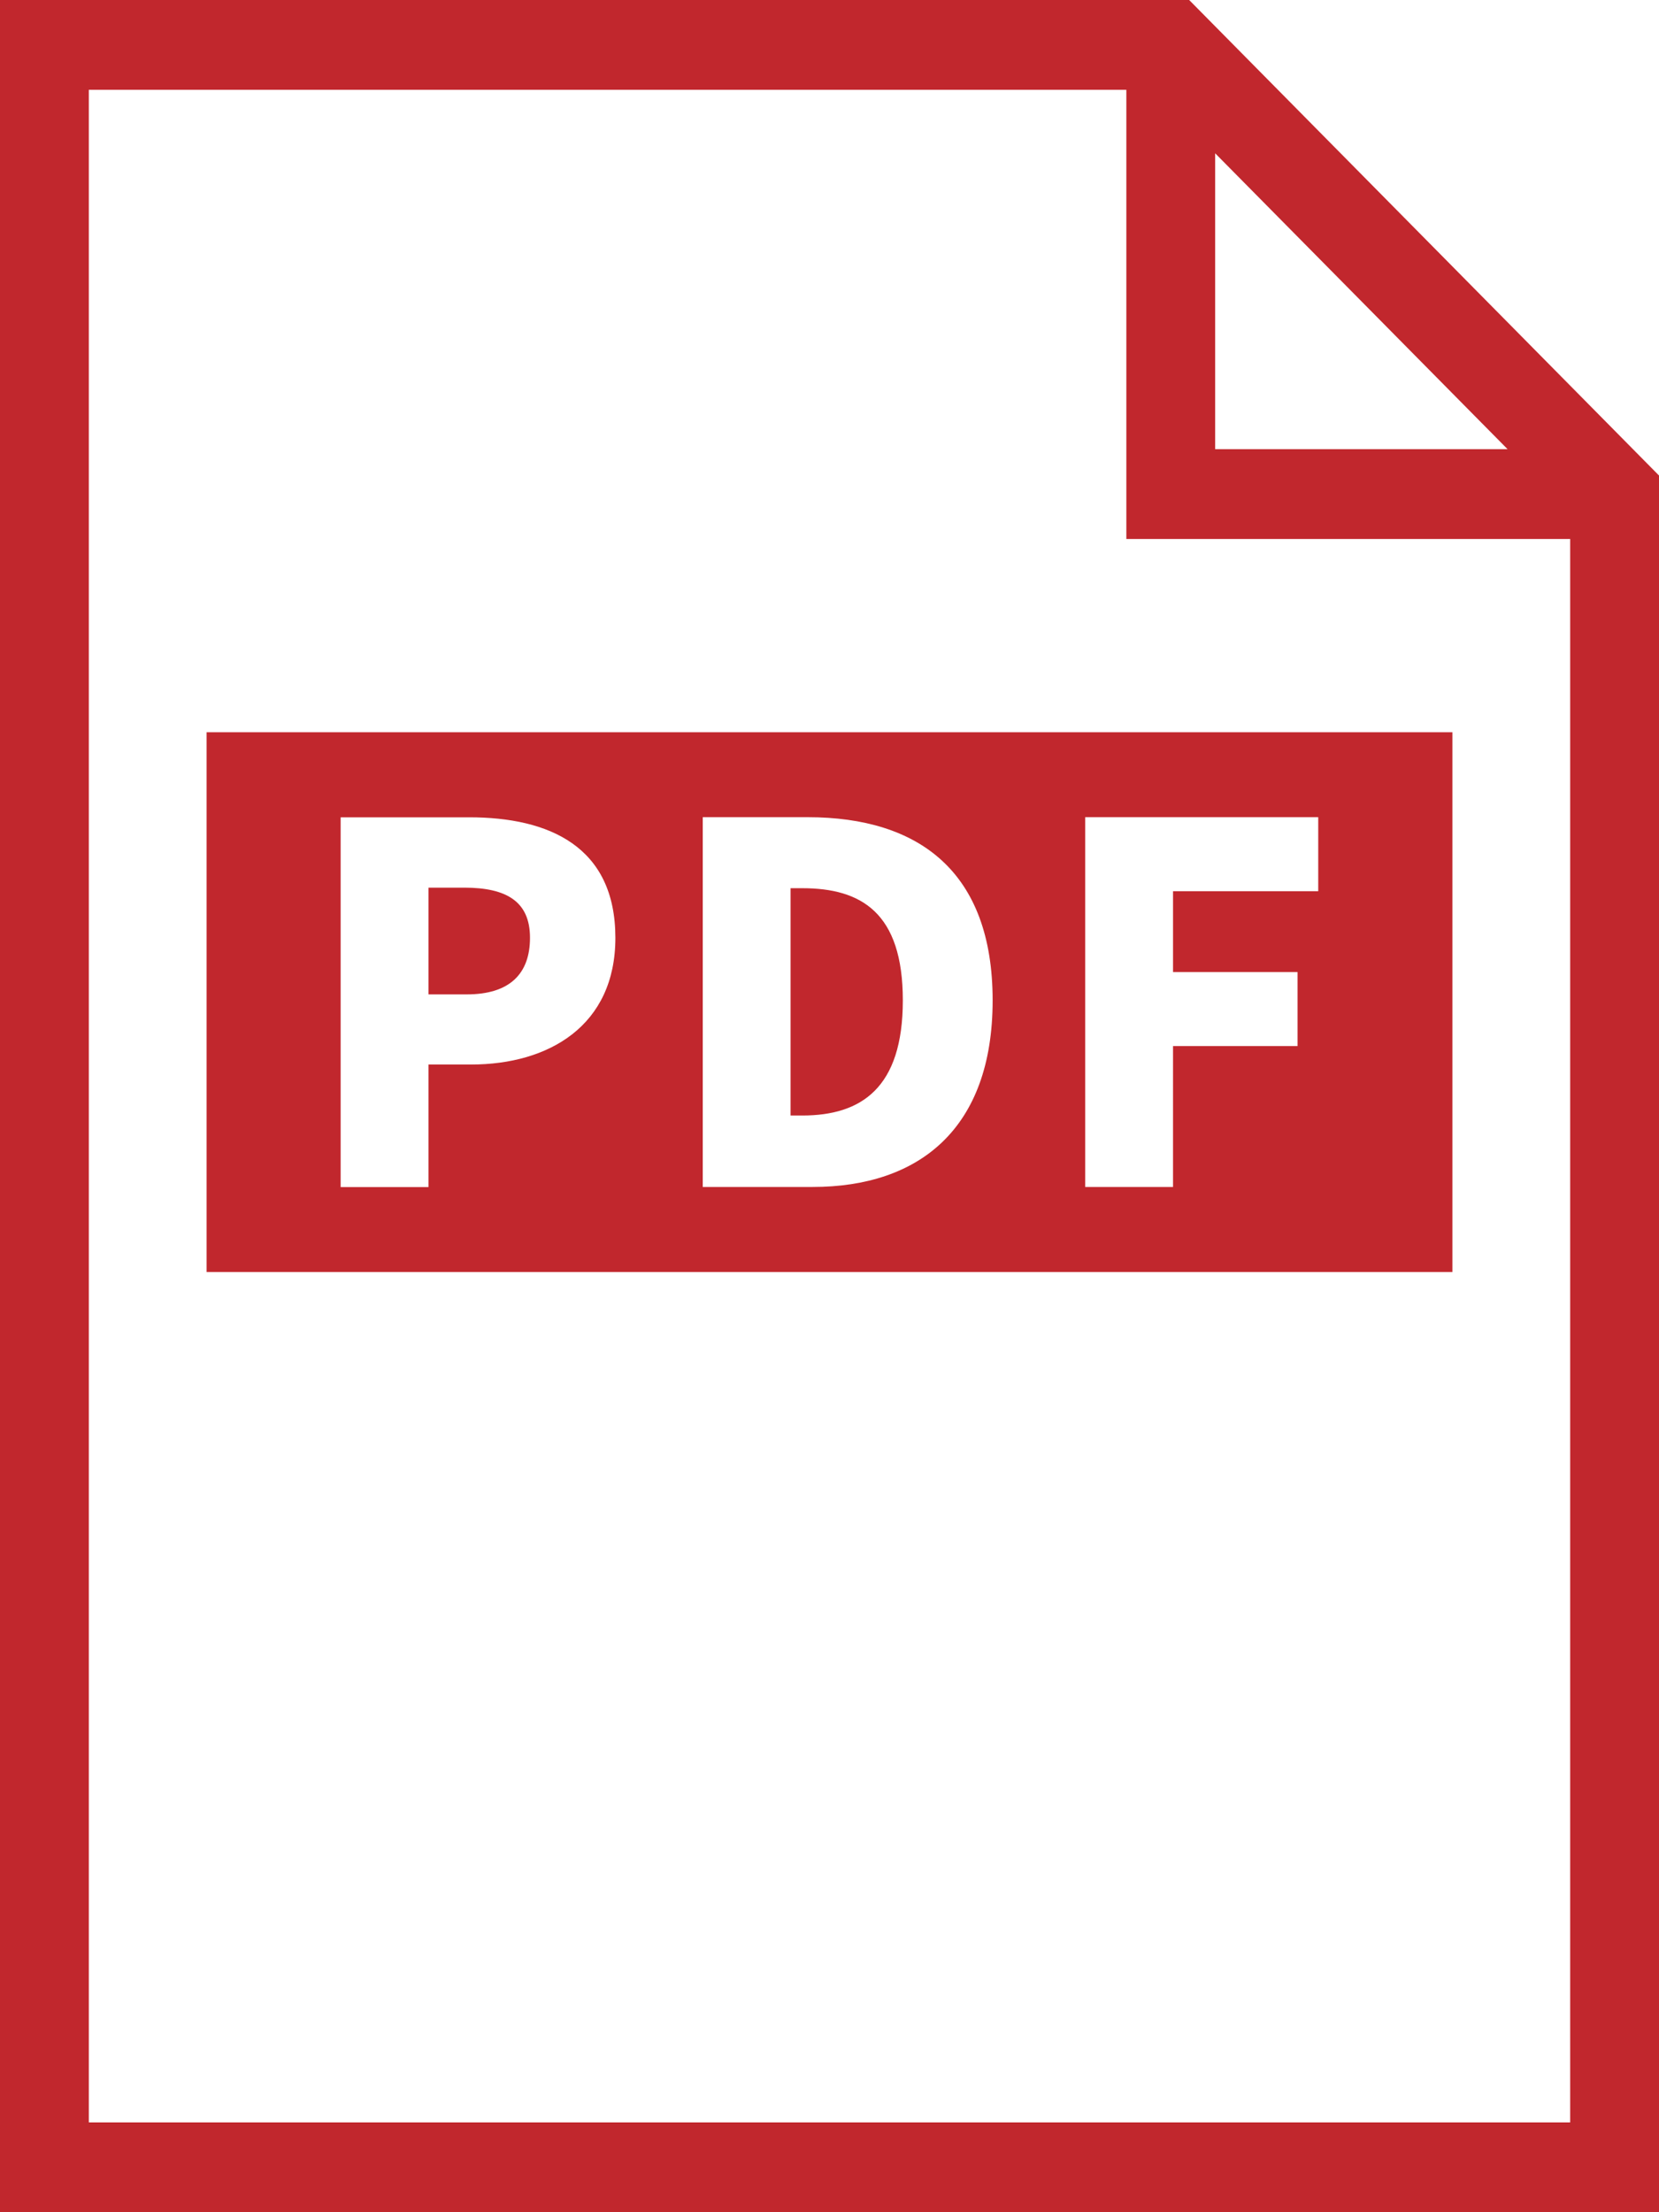 <?xml version="1.0" encoding="utf-8"?>
<!-- Generator: Adobe Illustrator 28.1.0, SVG Export Plug-In . SVG Version: 6.00 Build 0)  -->
<svg version="1.1" id="_レイヤー_2" xmlns="http://www.w3.org/2000/svg" xmlns:xlink="http://www.w3.org/1999/xlink" x="0px"
	 y="0px" viewBox="0 0 1500 2000" style="enable-background:new 0 0 1500 2000;" xml:space="preserve">
<style type="text/css">
	.st0{fill:#C1272D;}
</style>
<g id="_レイヤー_1-2">
	<path class="st0" d="M1075.2,0H0v2000h1500V429.9L1075.2,0z M1419.7,1918.8H80.3V81.2h938.1v406.1h401.3V1918.8z M1363,406.1
		h-264.3V138.6L1363,406V406.1z M816.3,904.4c0,79.4-37.7,104.1-90.9,104.1h-10.6V803h10.6C778.6,803,816.3,825,816.3,904.4z
		 M419.8,802.5h-32.4V899H422c38.6,0,57.2-18.4,57.2-51.2S457.9,802.5,419.8,802.5L419.8,802.5z M1313.2,662v488H186.8V662H1313.2
		L1313.2,662z M556.4,847.9c0-82.6-59.9-109-132.2-109H308v334.3h79.4V962.4H426C496.1,962.4,556.4,927.4,556.4,847.9L556.4,847.9z
		 M897.5,904.4c0-116.2-66.5-165.6-167.2-165.6h-94.9v334.3h99.3C830.9,1073.1,897.5,1020.6,897.5,904.4L897.5,904.4z M1191.9,738.8
		H981.2v334.3h79.4V945.7h112.6v-66.9h-112.6v-73.1h131.3V738.8L1191.9,738.8z"/>
</g>
</svg>
